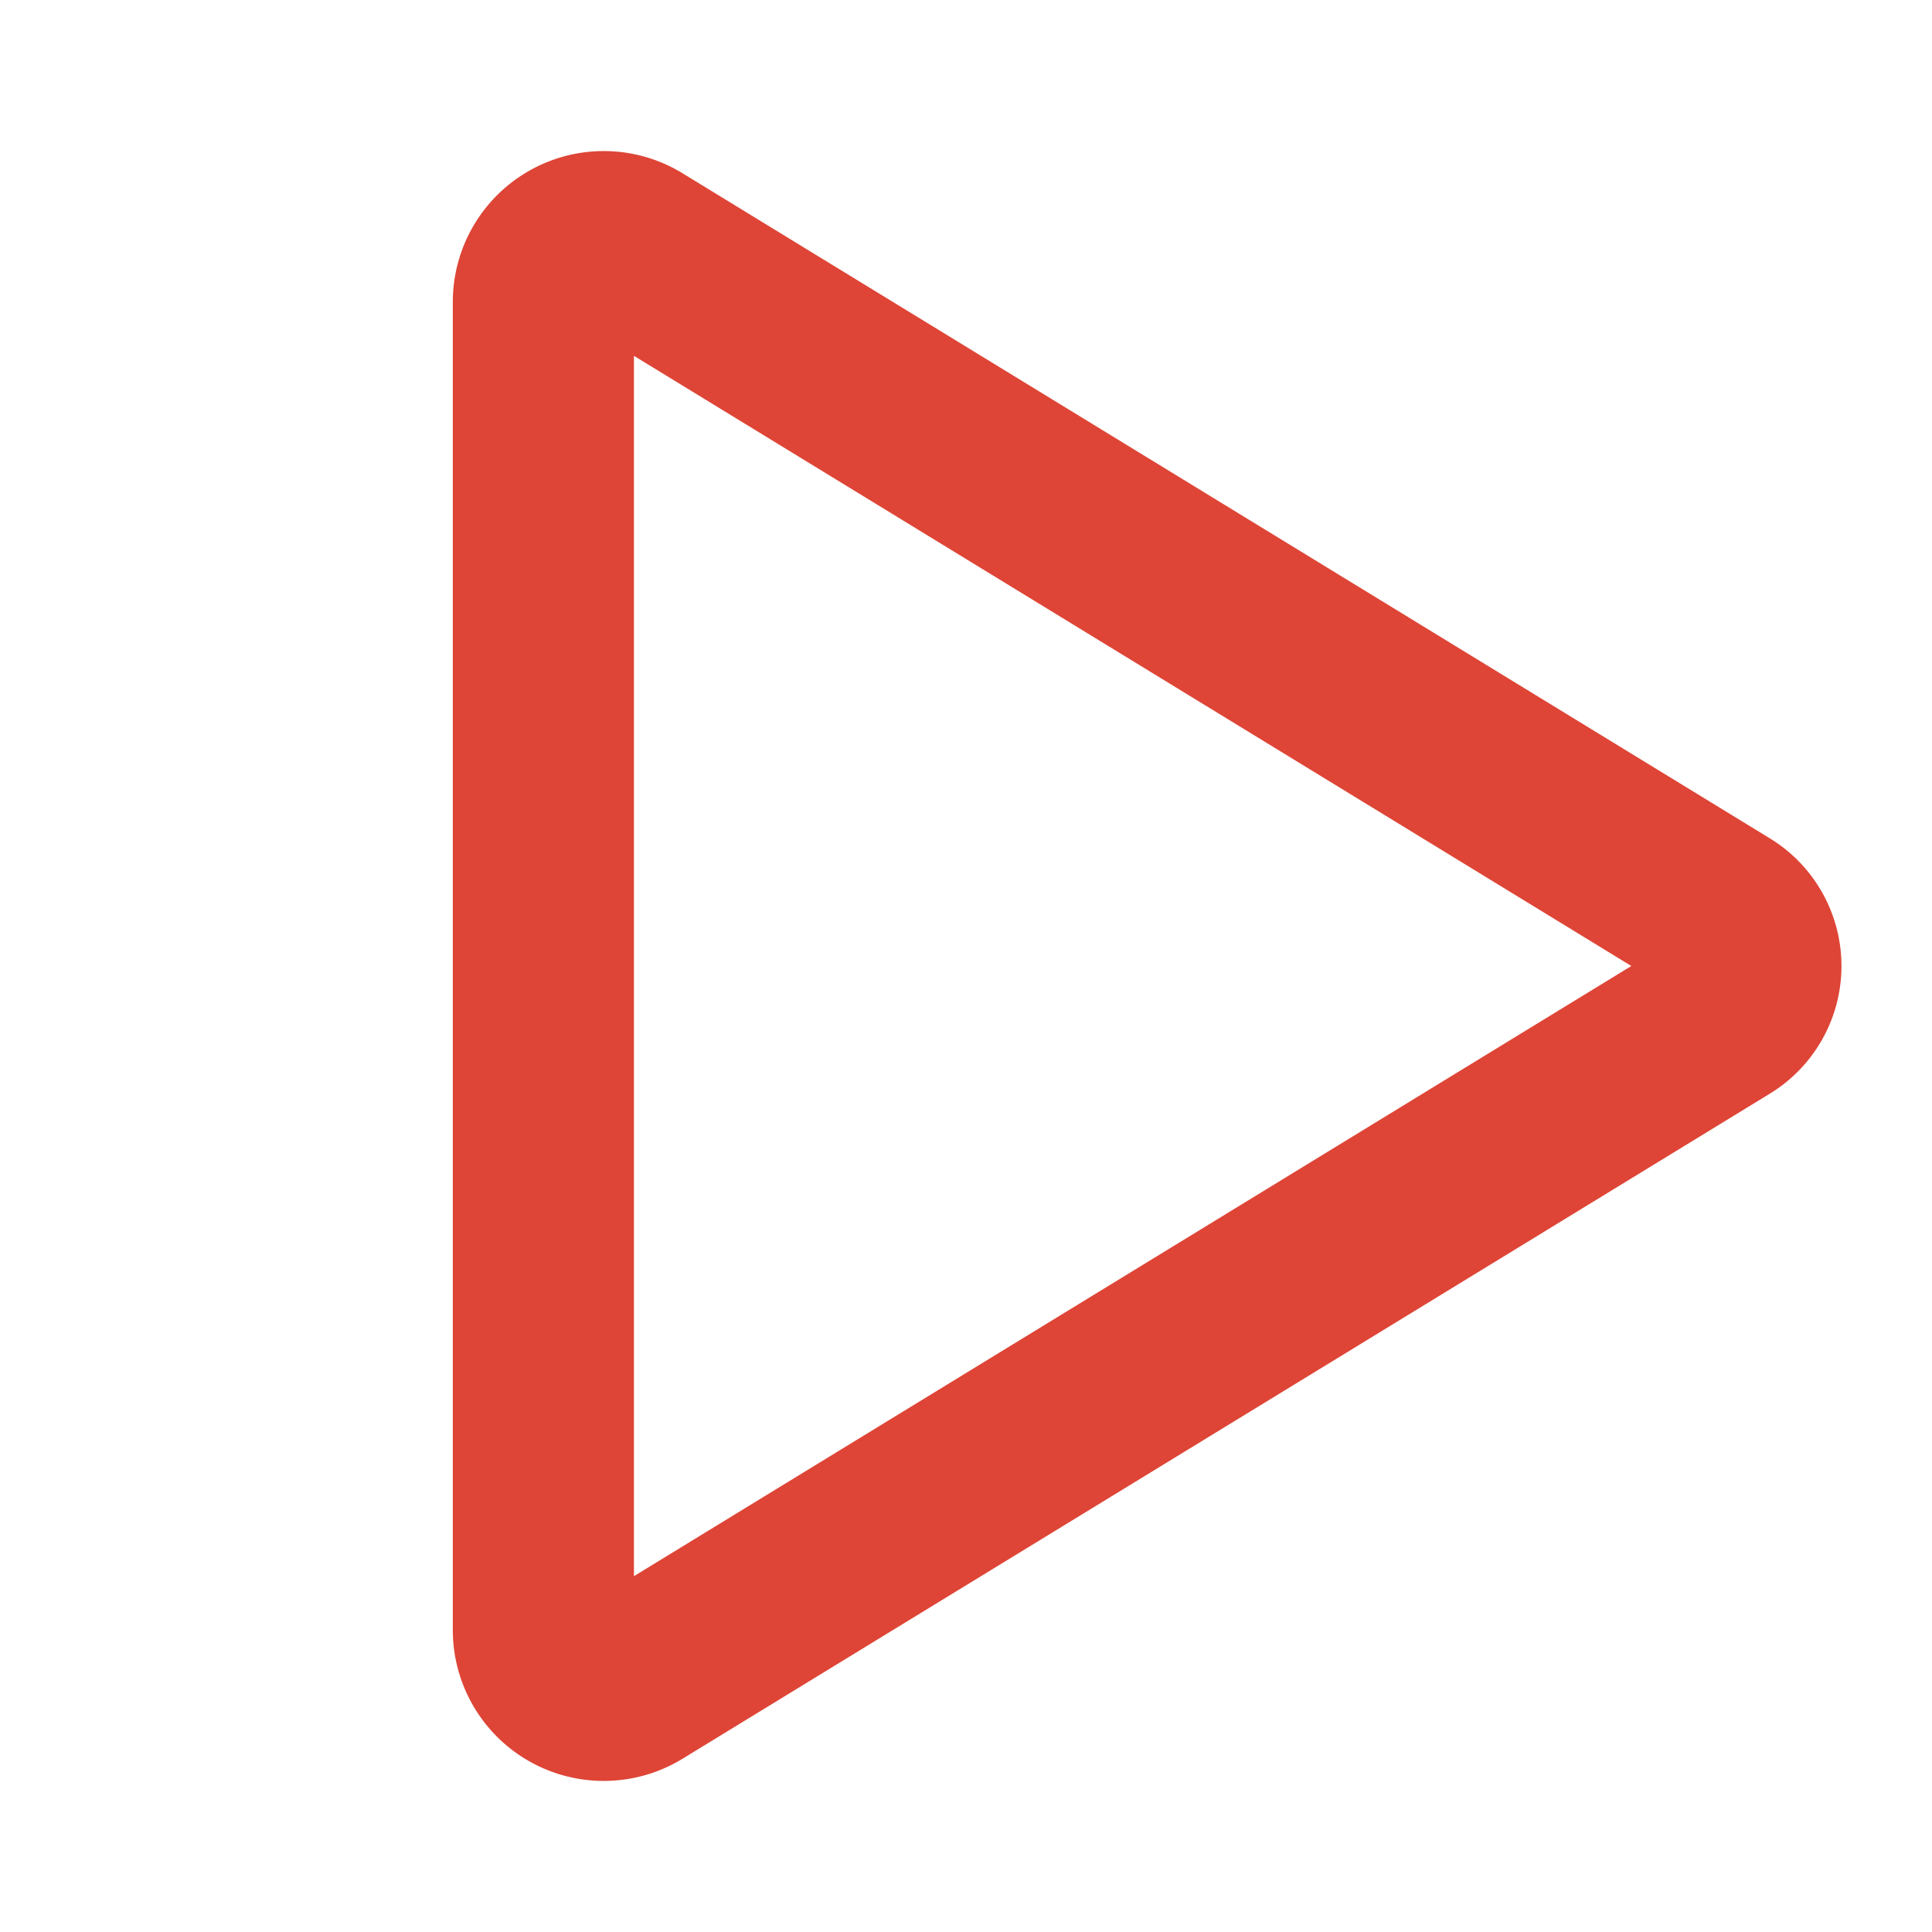 <svg xmlns="http://www.w3.org/2000/svg" width="1em" height="1em" viewBox="0 0 256 256"><path fill="#de4536" d="M234.49 111.07L90.41 22.94A20 20 0 0 0 60 39.87v176.26a20 20 0 0 0 30.41 16.93l144.08-88.13a19.82 19.82 0 0 0 0-33.86M84 208.85V47.15L216.16 128Z"></path></svg>